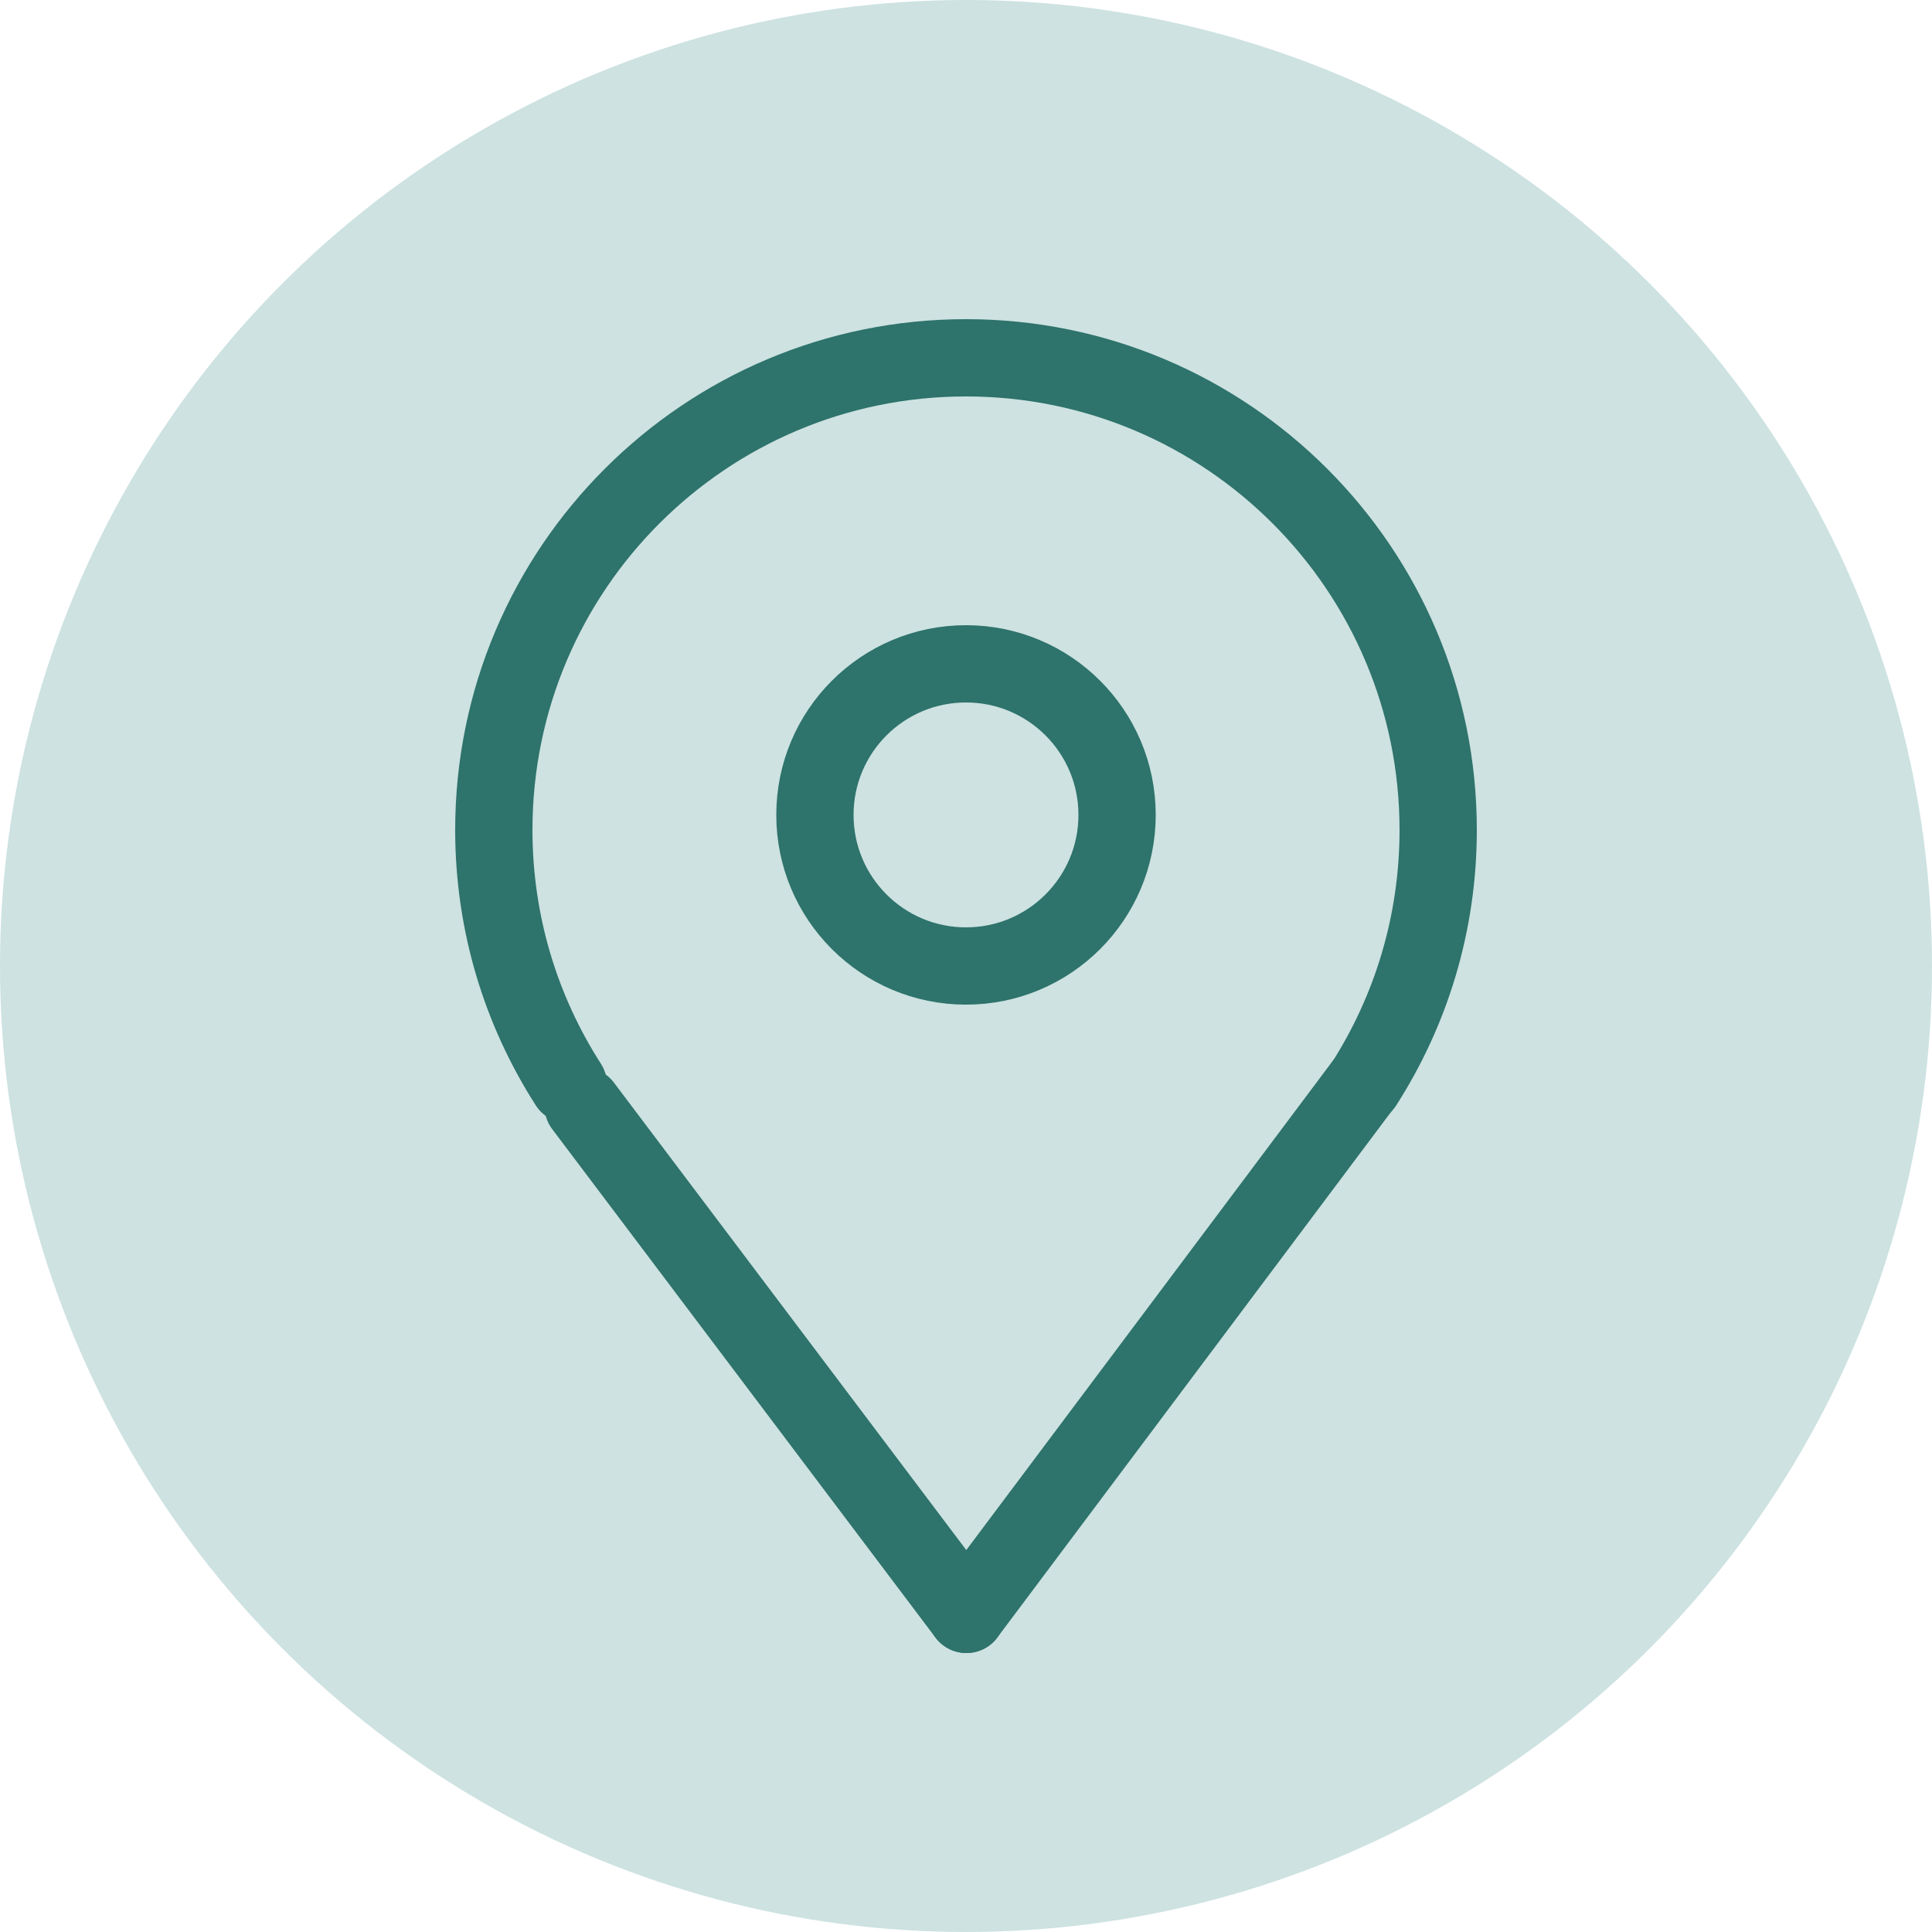 <?xml version="1.0" encoding="UTF-8"?><svg id="Ebene_1" xmlns="http://www.w3.org/2000/svg" viewBox="0 0 50 50"><circle cx="25" cy="25" r="25" fill="#cde2e1"/><circle cx="25" cy="21.09" r="3.91" fill="none" stroke="#2e736c" stroke-linecap="round" stroke-linejoin="round" stroke-width="2"/><path d="m14.71,28.07c-1.22-1.9-1.93-4.16-1.93-6.59,0-6.75,5.47-12.22,12.22-12.22s12.22,5.47,12.22,12.22c0,2.43-.71,4.69-1.93,6.59" fill="none" stroke="#2e736c" stroke-linecap="round" stroke-linejoin="round" stroke-width="2"/><path d="m25.01,41.78l10.27-13.71-10.27,13.71Z" fill="none" stroke="#2e736c" stroke-linecap="round" stroke-linejoin="round" stroke-width="2"/><line x1="15.09" y1="28.62" x2="25.01" y2="41.78" fill="none" stroke="#2e736c" stroke-linecap="round" stroke-linejoin="round" stroke-width="2"/></svg>